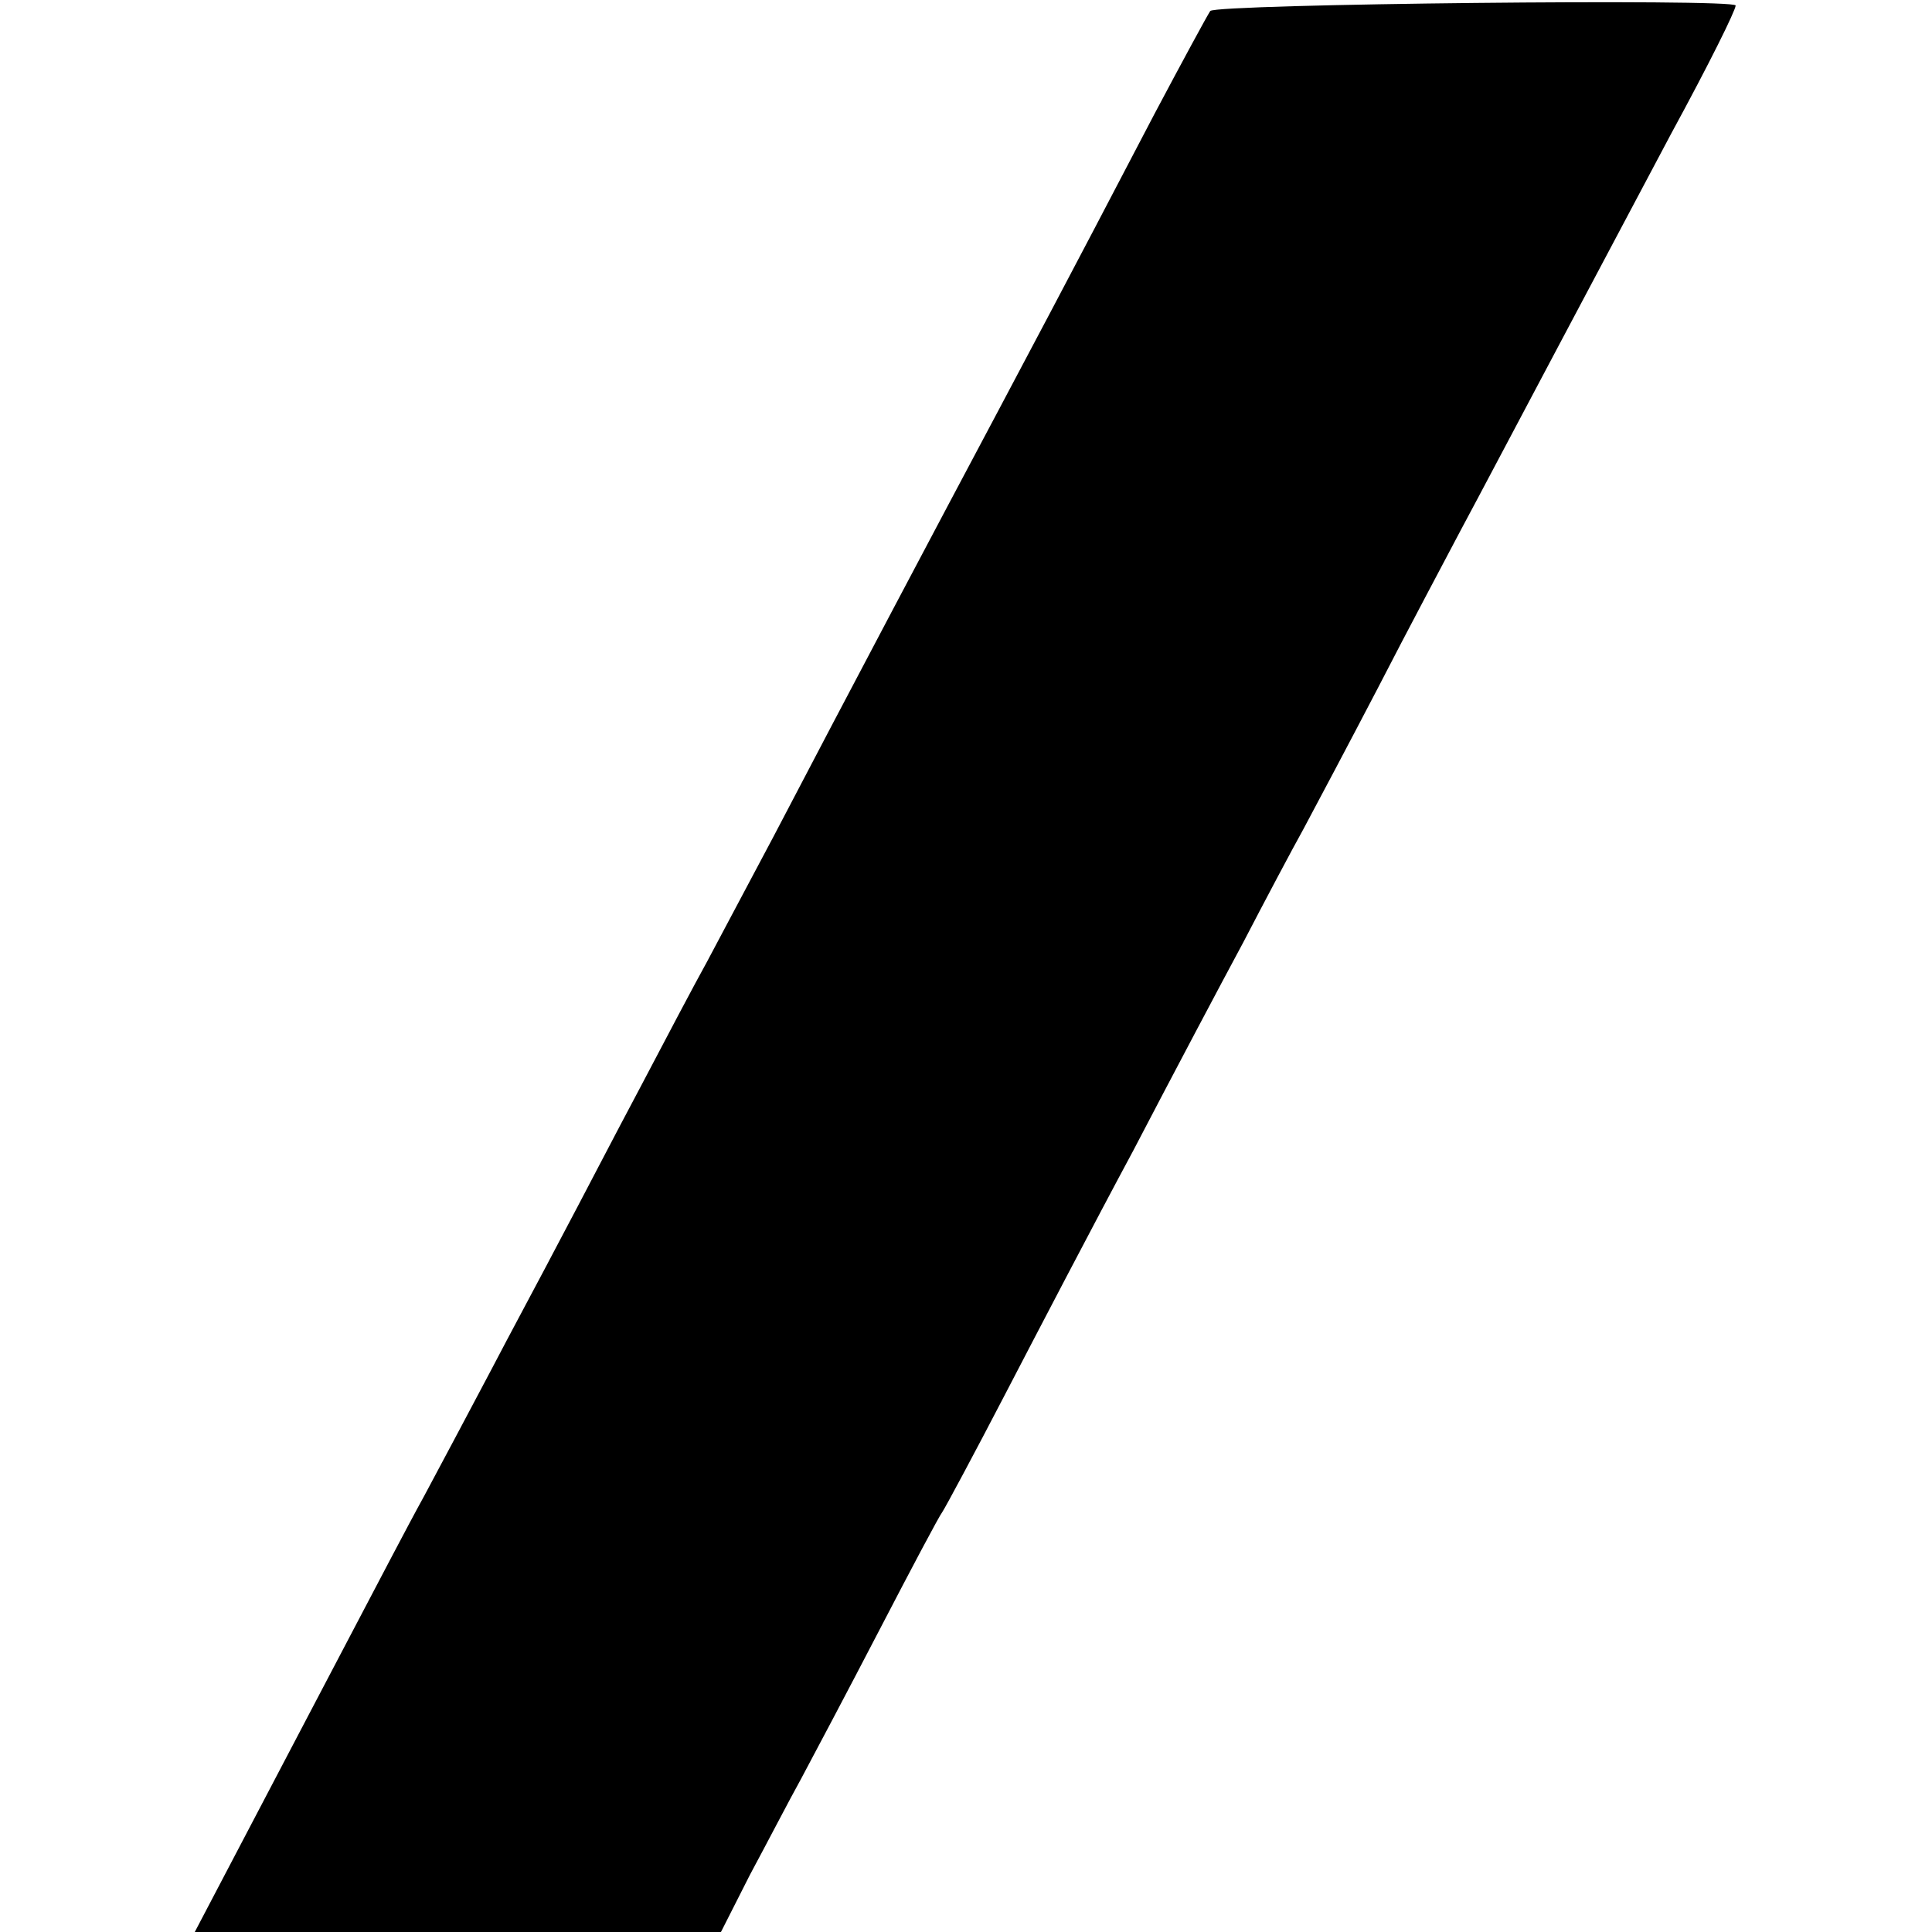 <?xml version="1.0" standalone="no"?>
<!DOCTYPE svg PUBLIC "-//W3C//DTD SVG 20010904//EN"
 "http://www.w3.org/TR/2001/REC-SVG-20010904/DTD/svg10.dtd">
<svg version="1.0" xmlns="http://www.w3.org/2000/svg"
 width="246pt" height="246pt" viewBox="0 0 246 246"
 preserveAspectRatio="xMidYMid meet">
<g transform="translate(0,246) scale(0.1,-0.1)"
fill="#000000" stroke="none">
<path d="M1541 2446 c-4 -6 -36 -65 -71 -131 -119 -228 -163 -310 -200 -380
-75 -141 -191 -360 -285 -540 -32 -60 -70 -132 -85 -160 -15 -27 -53 -99 -85
-160 -32 -60 -77 -147 -101 -192 -24 -46 -65 -122 -90 -170 -26 -49 -63 -119
-84 -158 -21 -38 -61 -115 -90 -170 -29 -55 -86 -164 -127 -242 l-75 -143 335
0 335 0 37 73 c21 39 50 95 65 122 15 28 60 113 100 190 40 77 76 145 80 150
4 6 40 73 80 150 40 77 113 217 163 310 49 94 112 213 140 265 27 52 62 118
77 145 15 28 58 109 95 180 37 72 85 162 105 200 21 39 79 149 130 245 51 96
113 213 138 260 49 90 82 157 82 163 0 9 -662 2 -669 -7z"/>
</g>
</svg>
